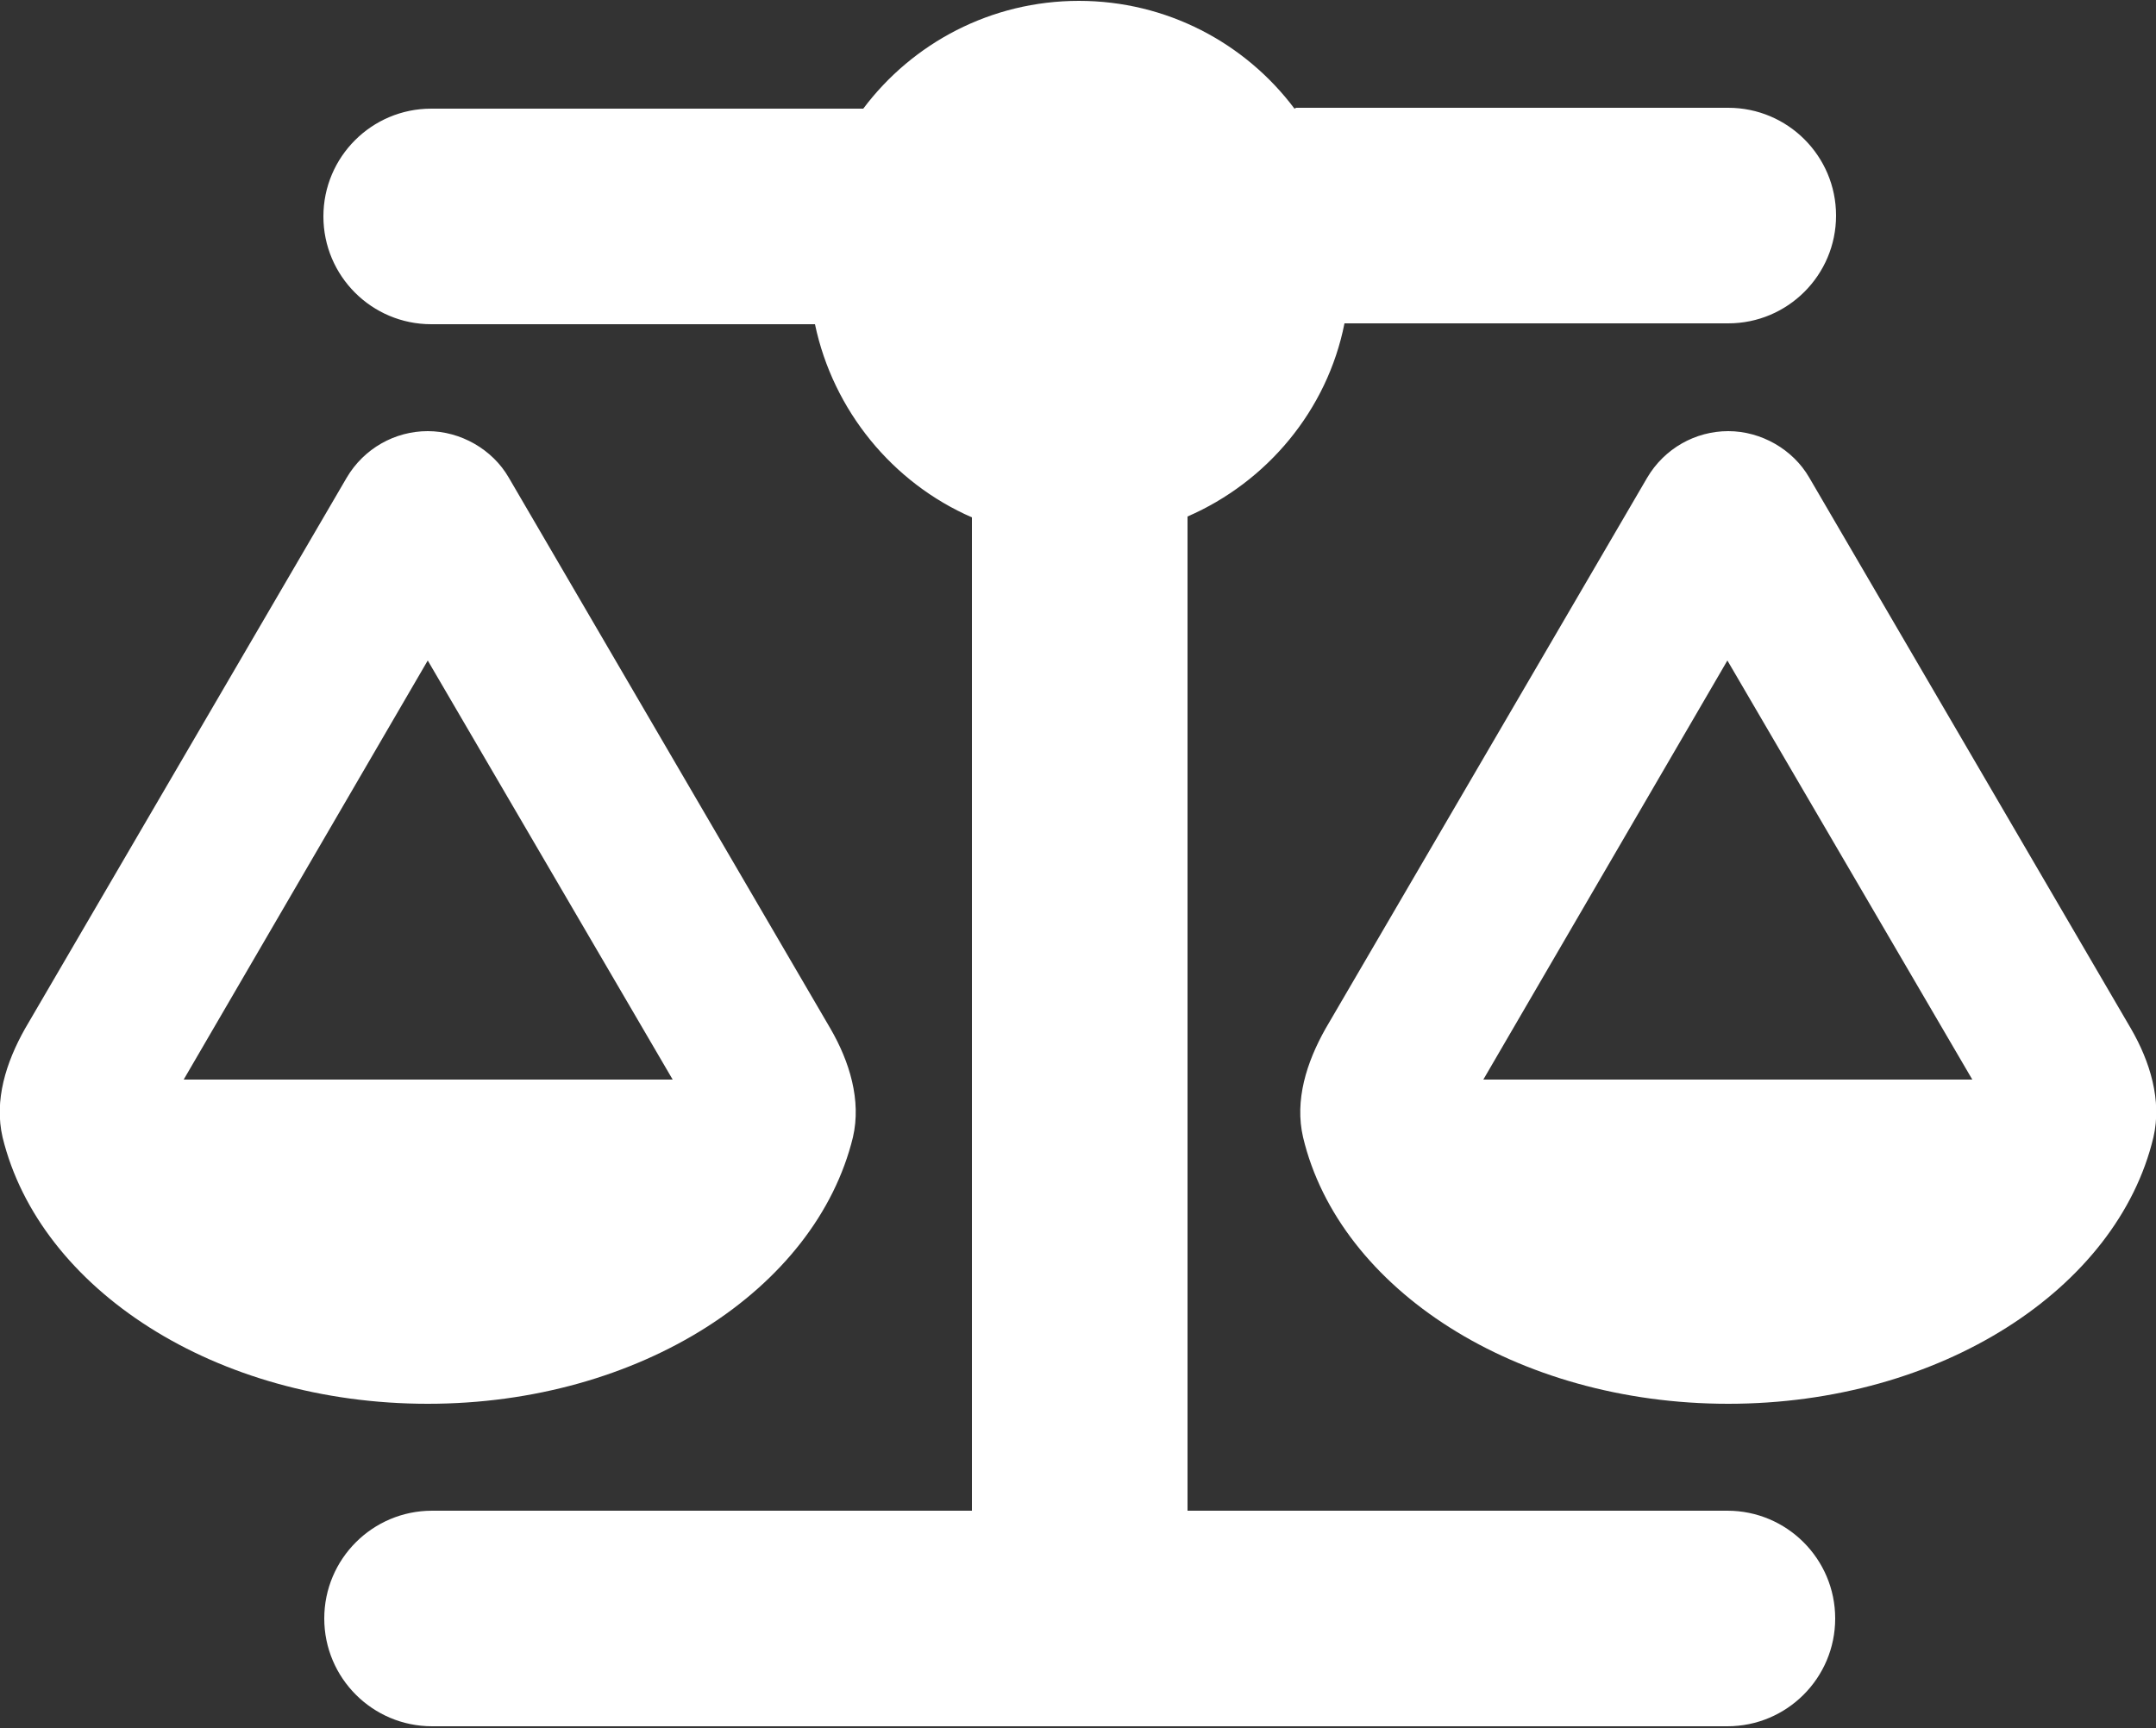 <?xml version="1.0" encoding="UTF-8"?>
<svg id="Layer_2" data-name="Layer 2" xmlns="http://www.w3.org/2000/svg" viewBox="0 0 25 20.04">
  <rect x="0" y="0" width="25" height="20.04" fill="#333333" stroke="none"/>
  <defs>
    <style>
      .cls-1 {
        fill: #fff;
      }
    </style>
  </defs>
  <g id="Home_page_-_desktop_-_3" data-name="Home page - desktop - 3">
    <path id="Tehtan_izdelek" data-name="Tehtan izdelek" class="cls-1" d="M15.03,1.25h5.01c.69,0,1.25.56,1.25,1.25s-.56,1.25-1.25,1.25h-4.45c-.2,1.01-.9,1.84-1.82,2.24v11.53h6.26c.69,0,1.25.56,1.25,1.25s-.56,1.25-1.25,1.25H5.01c-.69,0-1.25-.56-1.25-1.25s.56-1.25,1.25-1.25h6.26V6c-.92-.4-1.61-1.24-1.82-2.24h-4.45c-.69,0-1.25-.56-1.25-1.25s.56-1.25,1.25-1.25h5.01c.57-.76,1.48-1.25,2.5-1.25s1.93.49,2.5,1.25ZM17.2,12.52h5.67l-2.84-4.86-2.83,4.86ZM20.04,16.28c-2.46,0-4.51-1.33-4.93-3.09-.1-.43.04-.87.26-1.26l3.73-6.39c.2-.34.56-.54.94-.54s.75.21.94.54l3.73,6.39c.22.38.36.83.26,1.26-.42,1.76-2.47,3.09-4.93,3.09ZM4.96,7.66l-2.83,4.86h5.67l-2.84-4.86ZM.03,13.19c-.1-.43.04-.87.26-1.26l3.73-6.39c.2-.34.56-.54.94-.54s.75.21.94.54l3.73,6.39c.22.38.36.83.26,1.26-.43,1.76-2.47,3.09-4.93,3.09S.46,14.95.03,13.19Z"/>
  </g>
</svg>